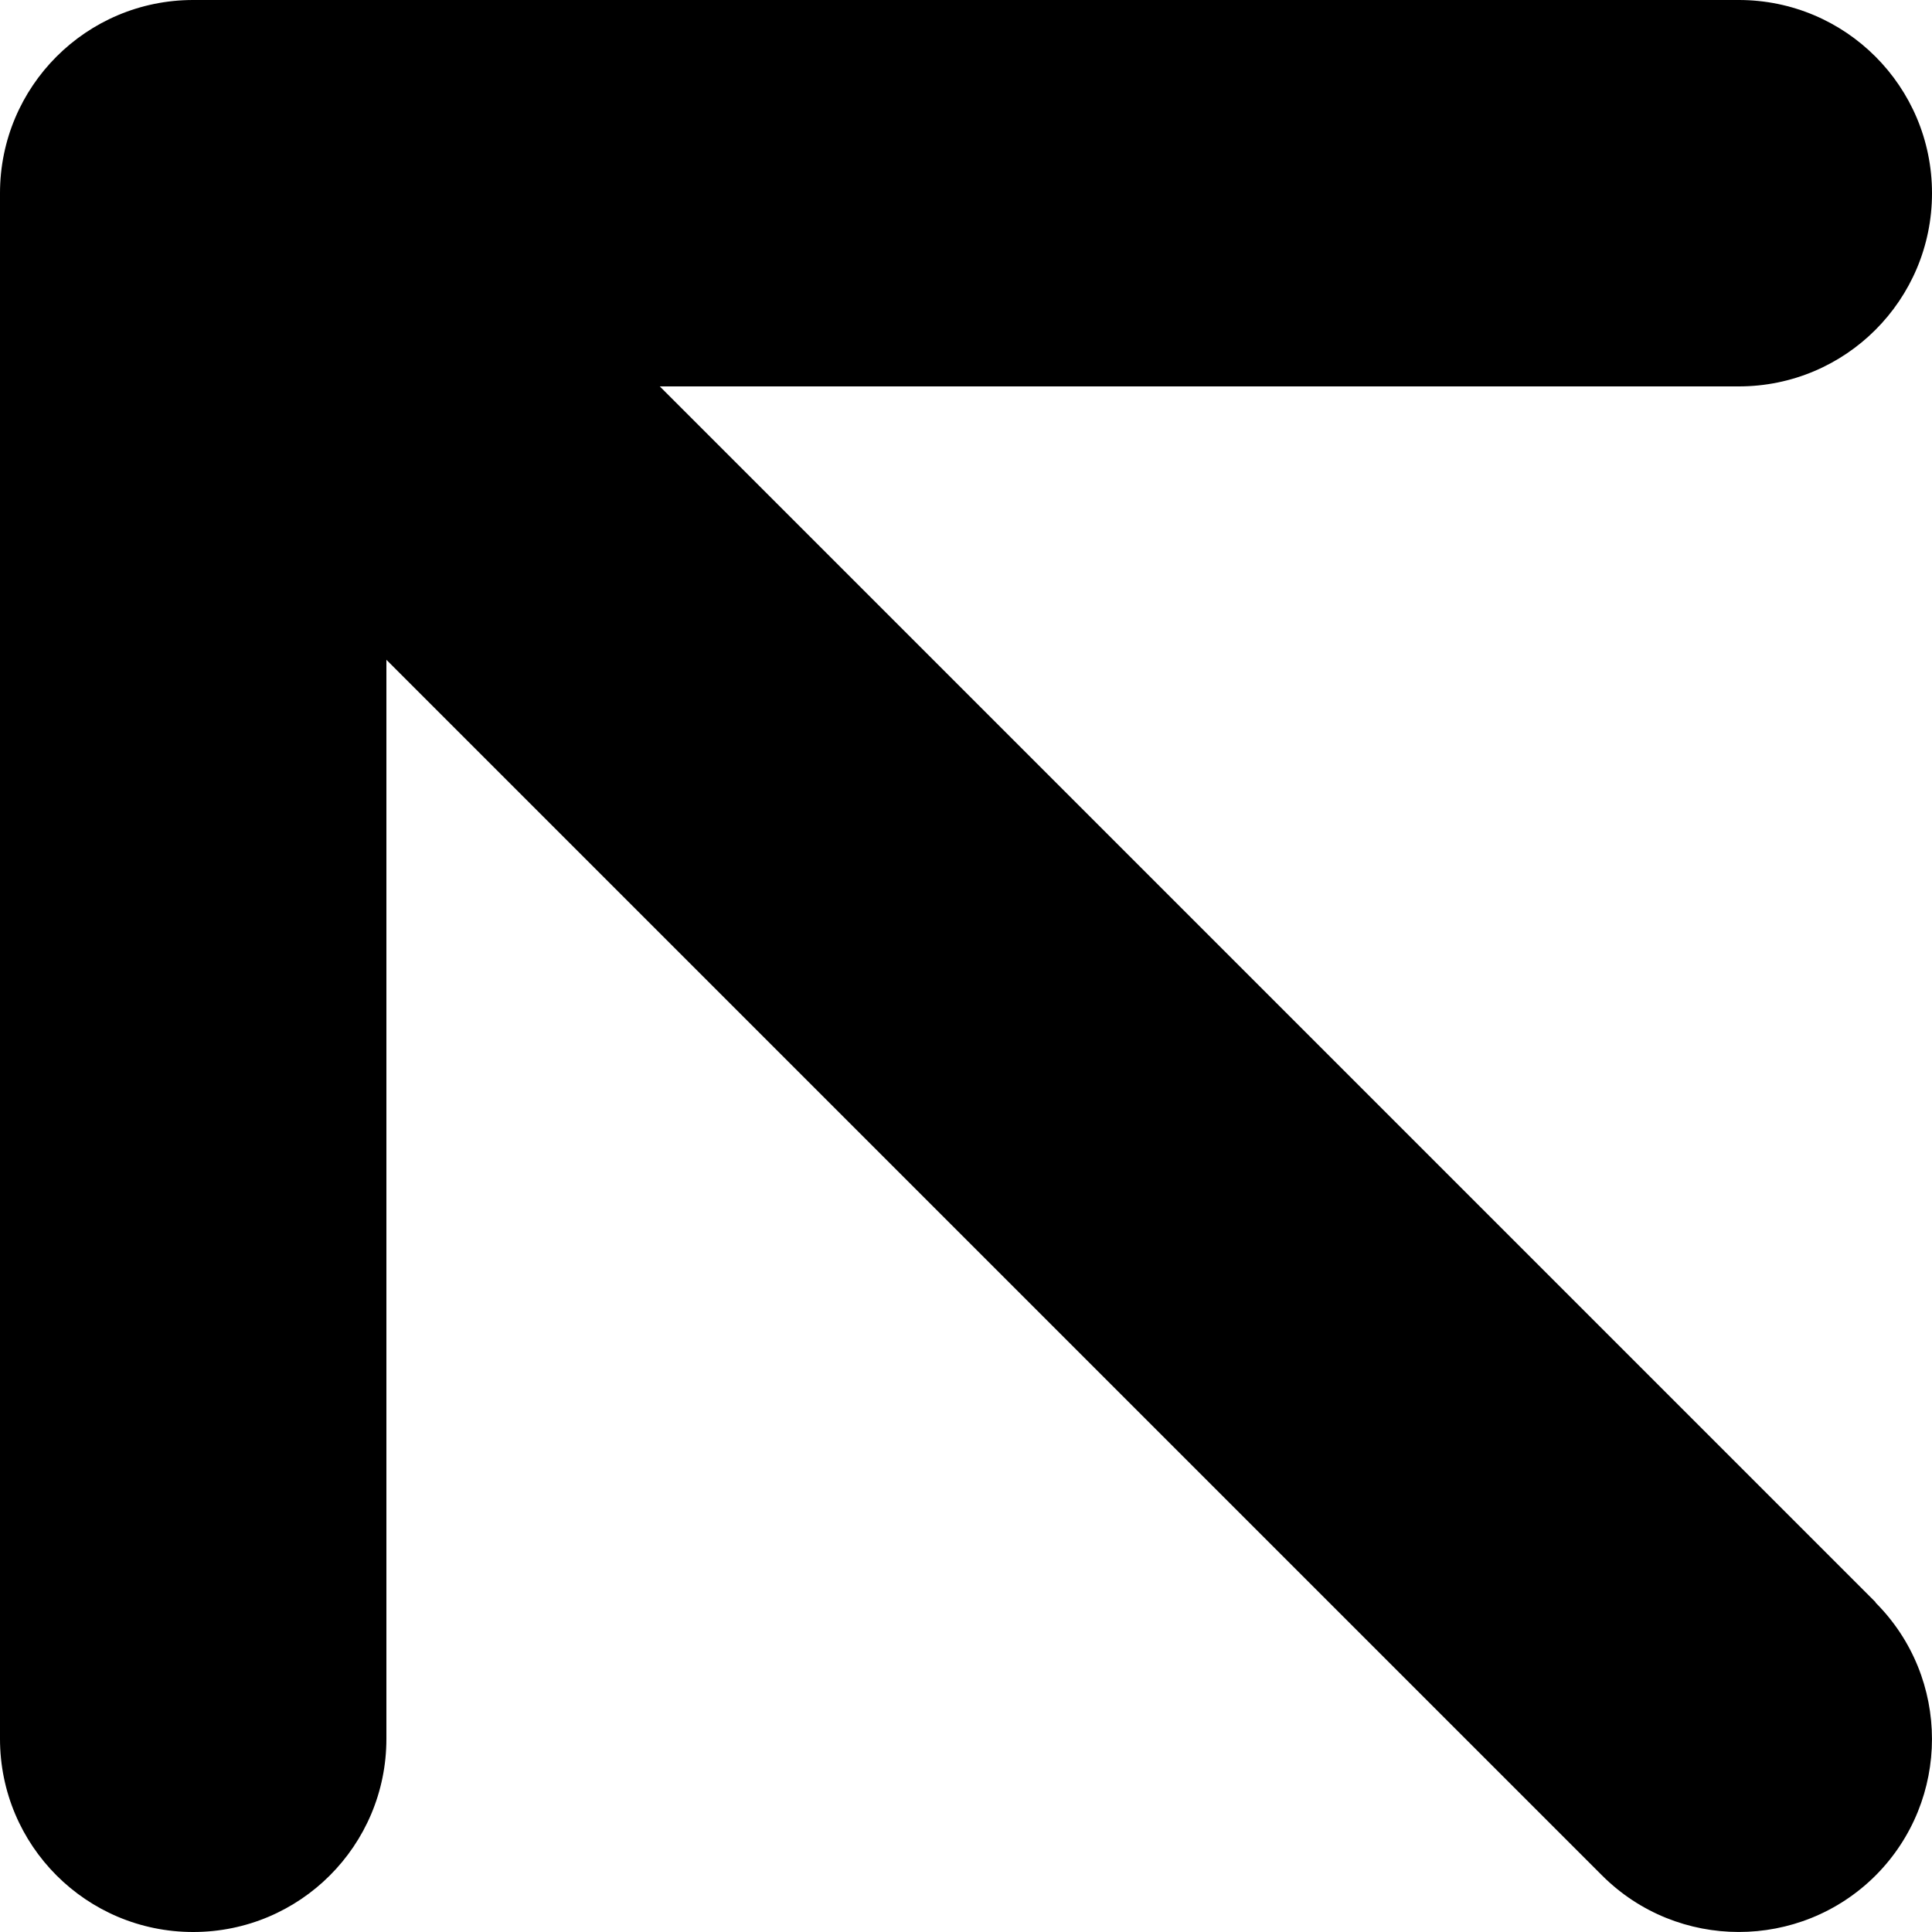 <svg xmlns="http://www.w3.org/2000/svg" width="18" height="18" viewBox="0 0 18 18" fill="none"><path d="M17.474 14.927L6.147 3.6L16.2 3.6C17.195 3.6 18 2.795 18 1.8C18 0.806 17.195 7.51596e-07 16.2 7.08125e-07L1.8 7.86805e-08C0.805 3.52095e-08 -3.52095e-08 0.805 -7.86805e-08 1.8L-7.08124e-07 16.2C-7.51595e-07 17.195 0.805 18 1.8 18C2.795 18 3.6 17.195 3.6 16.2L3.6 6.147L14.927 17.474C15.629 18.175 16.771 18.175 17.474 17.474C18.175 16.771 18.175 15.633 17.474 14.931L17.474 14.927Z" fill="black"></path></svg>